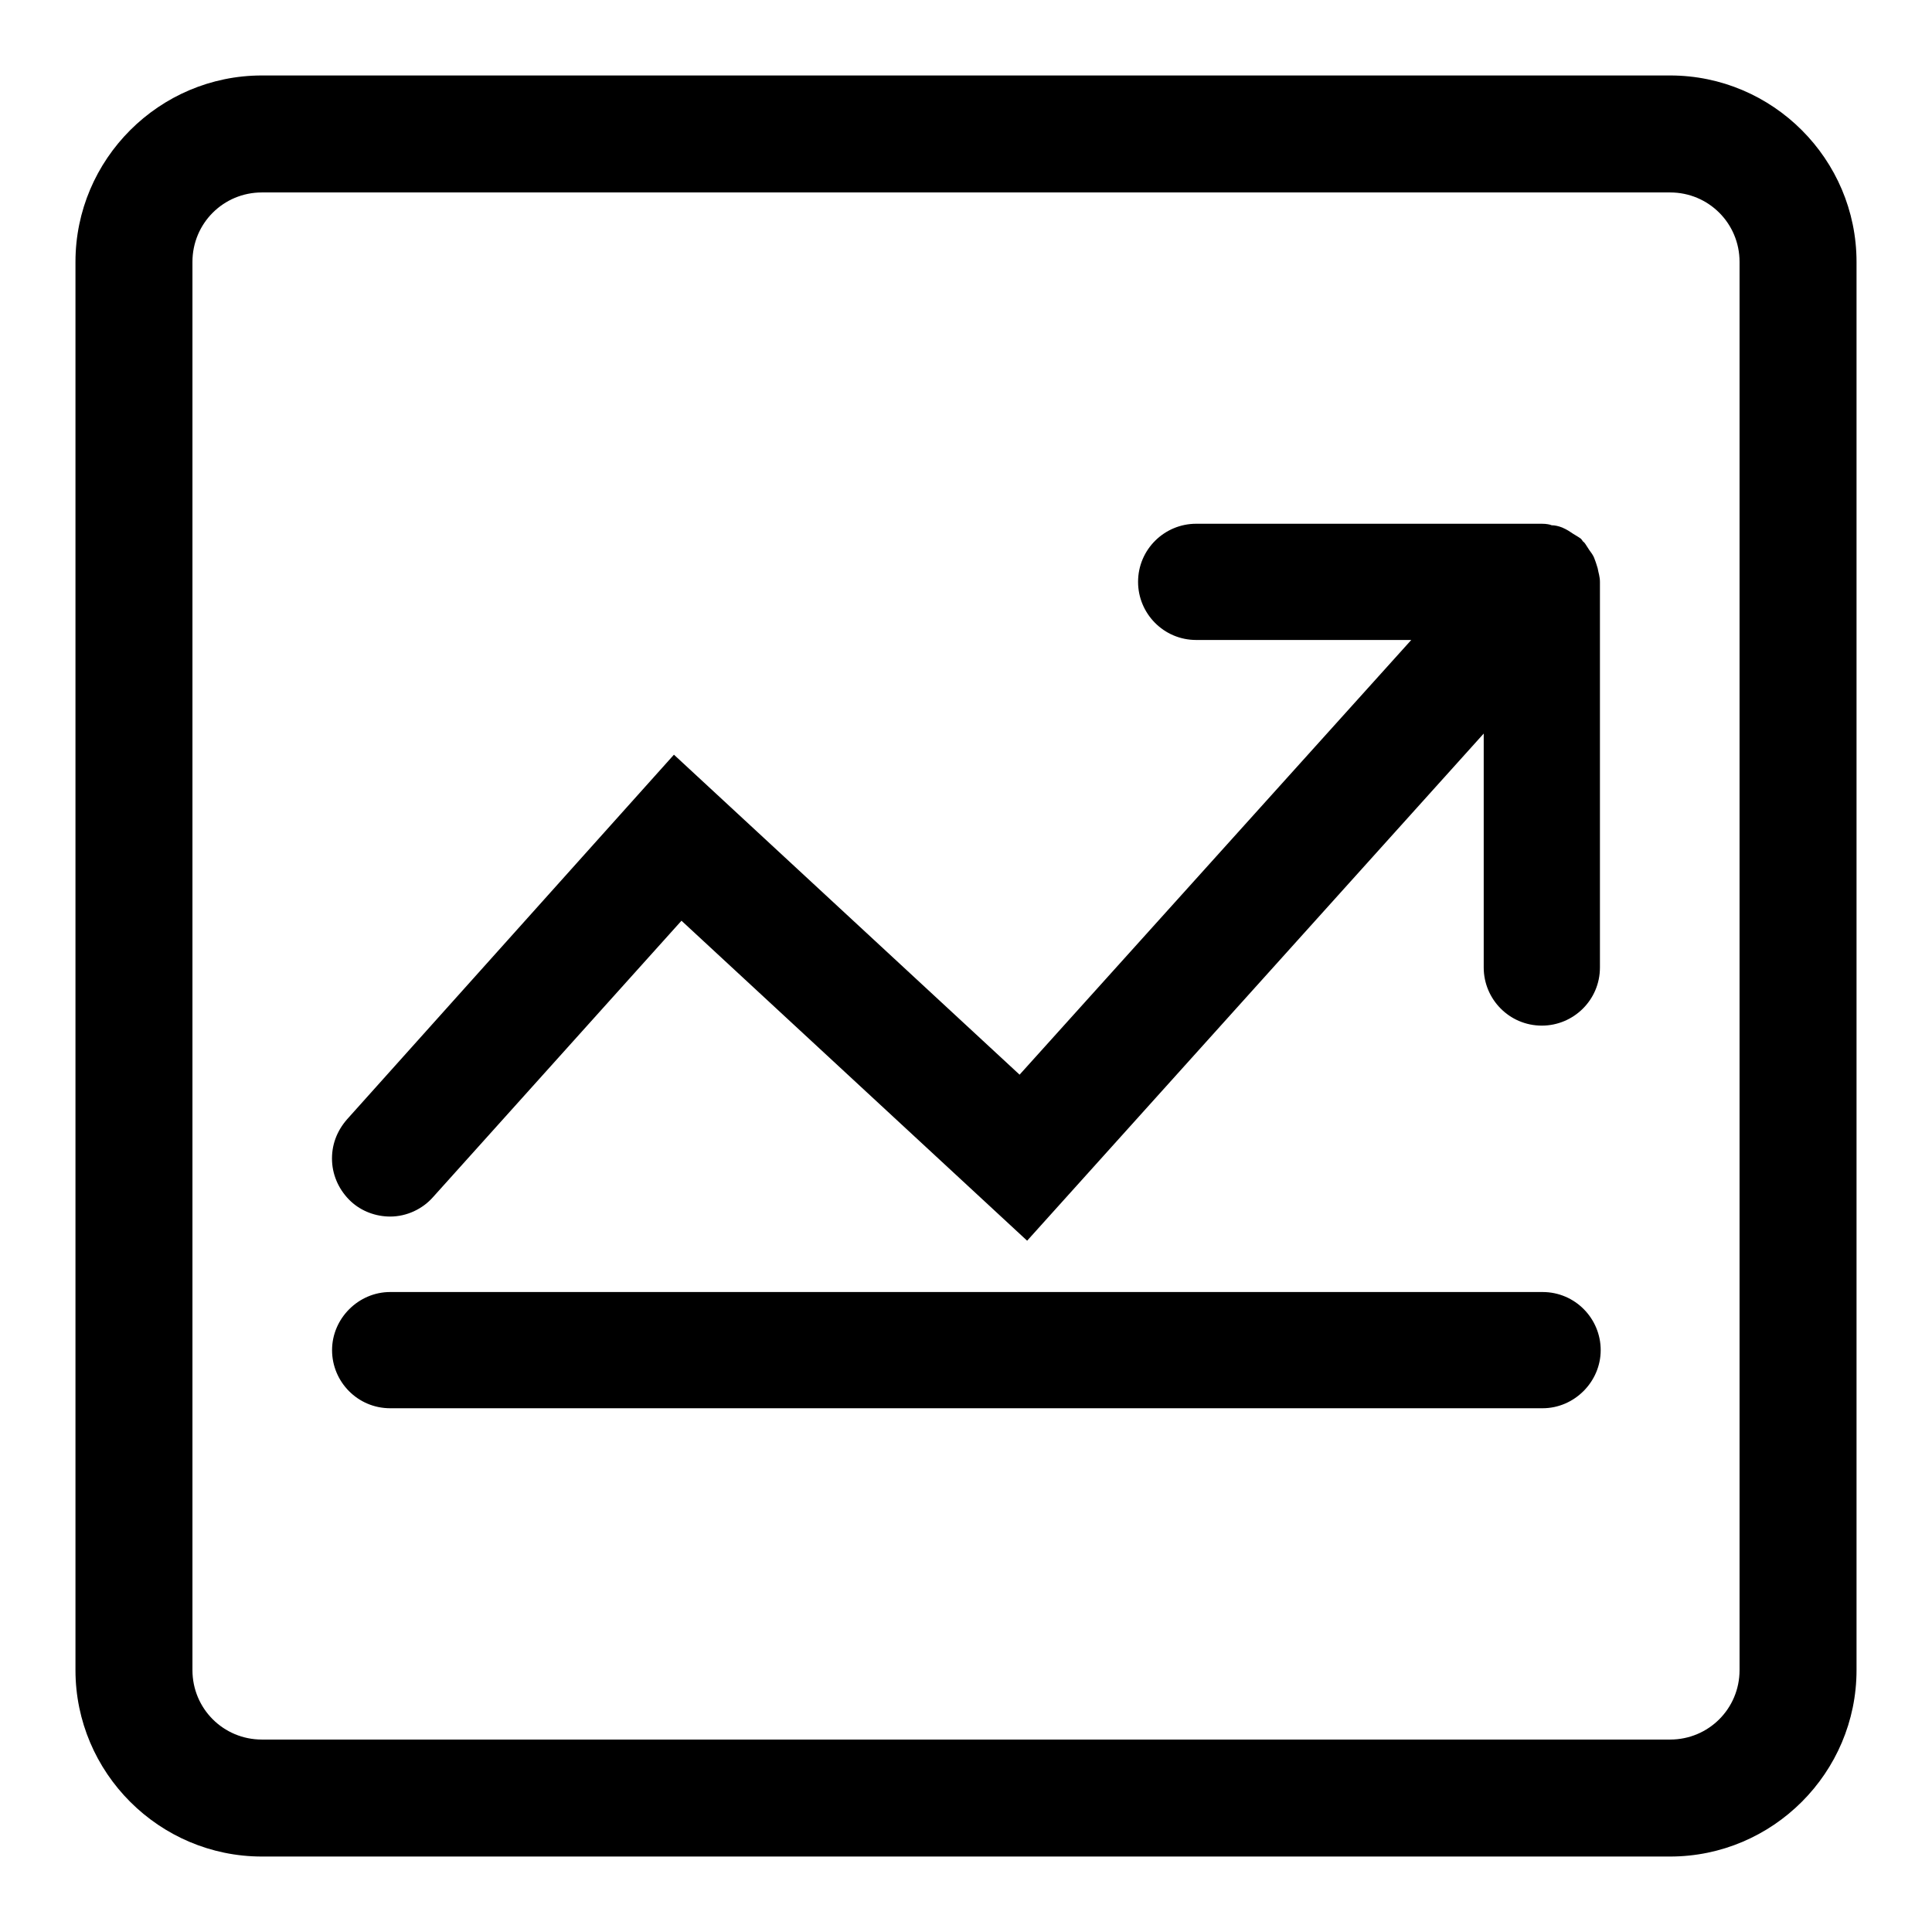 <?xml version="1.0" encoding="utf-8"?>
<!-- Svg Vector Icons : http://www.onlinewebfonts.com/icon -->
<!DOCTYPE svg PUBLIC "-//W3C//DTD SVG 1.1//EN" "http://www.w3.org/Graphics/SVG/1.1/DTD/svg11.dtd">
<svg version="1.1" xmlns="http://www.w3.org/2000/svg" xmlns:xlink="http://www.w3.org/1999/xlink" x="0px" y="0px" viewBox="0 0 256 256" enable-background="new 0 0 256 256" xml:space="preserve">
<g><g><path fill="#000000" d="M34.7,246C21.1,246,10,234.9,10,221.3V34.7C10,21.1,21.1,10,34.7,10h186.6c13.6,0,24.7,11.1,24.7,24.7v186.6c0,13.6-11.1,24.7-24.7,24.7H34.7z M34.7,25.5c-5.1,0-9.2,4.1-9.2,9.2v186.6c0,5.1,4.1,9.2,9.2,9.2h186.6c5.1,0,9.2-4.1,9.2-9.2V34.7c0-5.1-4.1-9.2-9.2-9.2L34.7,25.5L34.7,25.5z M51.7,186.6c-4.3,0-7.7-3.5-7.7-7.7s3.5-7.7,7.7-7.7h152.7c4.3,0,7.7,3.5,7.7,7.7s-3.5,7.7-7.7,7.7H51.7z M90.3,122l-32.9,36.6c-1.4,1.6-3.5,2.6-5.7,2.6c-1.9,0-3.8-0.7-5.2-2c-1.5-1.4-2.4-3.3-2.5-5.3c-0.1-2.1,0.6-4,2-5.6L89.3,100l45.8,42.4L187,84.8h-28.5c-4.3,0-7.7-3.5-7.7-7.7c0-4.3,3.5-7.7,7.7-7.7h45.8c0.6,0,1.1,0.1,1.3,0.2c0.4,0,0.9,0.1,1.4,0.3c0.7,0.3,1.1,0.6,1.4,0.8c0.3,0.2,0.7,0.4,1.1,0.7l0.3,0.4c0.1,0,0.3,0.3,0.8,1.1c0.2,0.3,0.5,0.6,0.7,1.2c0.2,0.5,0.3,0.9,0.4,1.2c0.1,0.6,0.3,1.1,0.3,1.8l0,51.1c0,4.3-3.5,7.7-7.7,7.7c-4.3,0-7.7-3.5-7.7-7.7V97.2l-60.5,67.2L90.3,122z"/></g></g>
</svg>